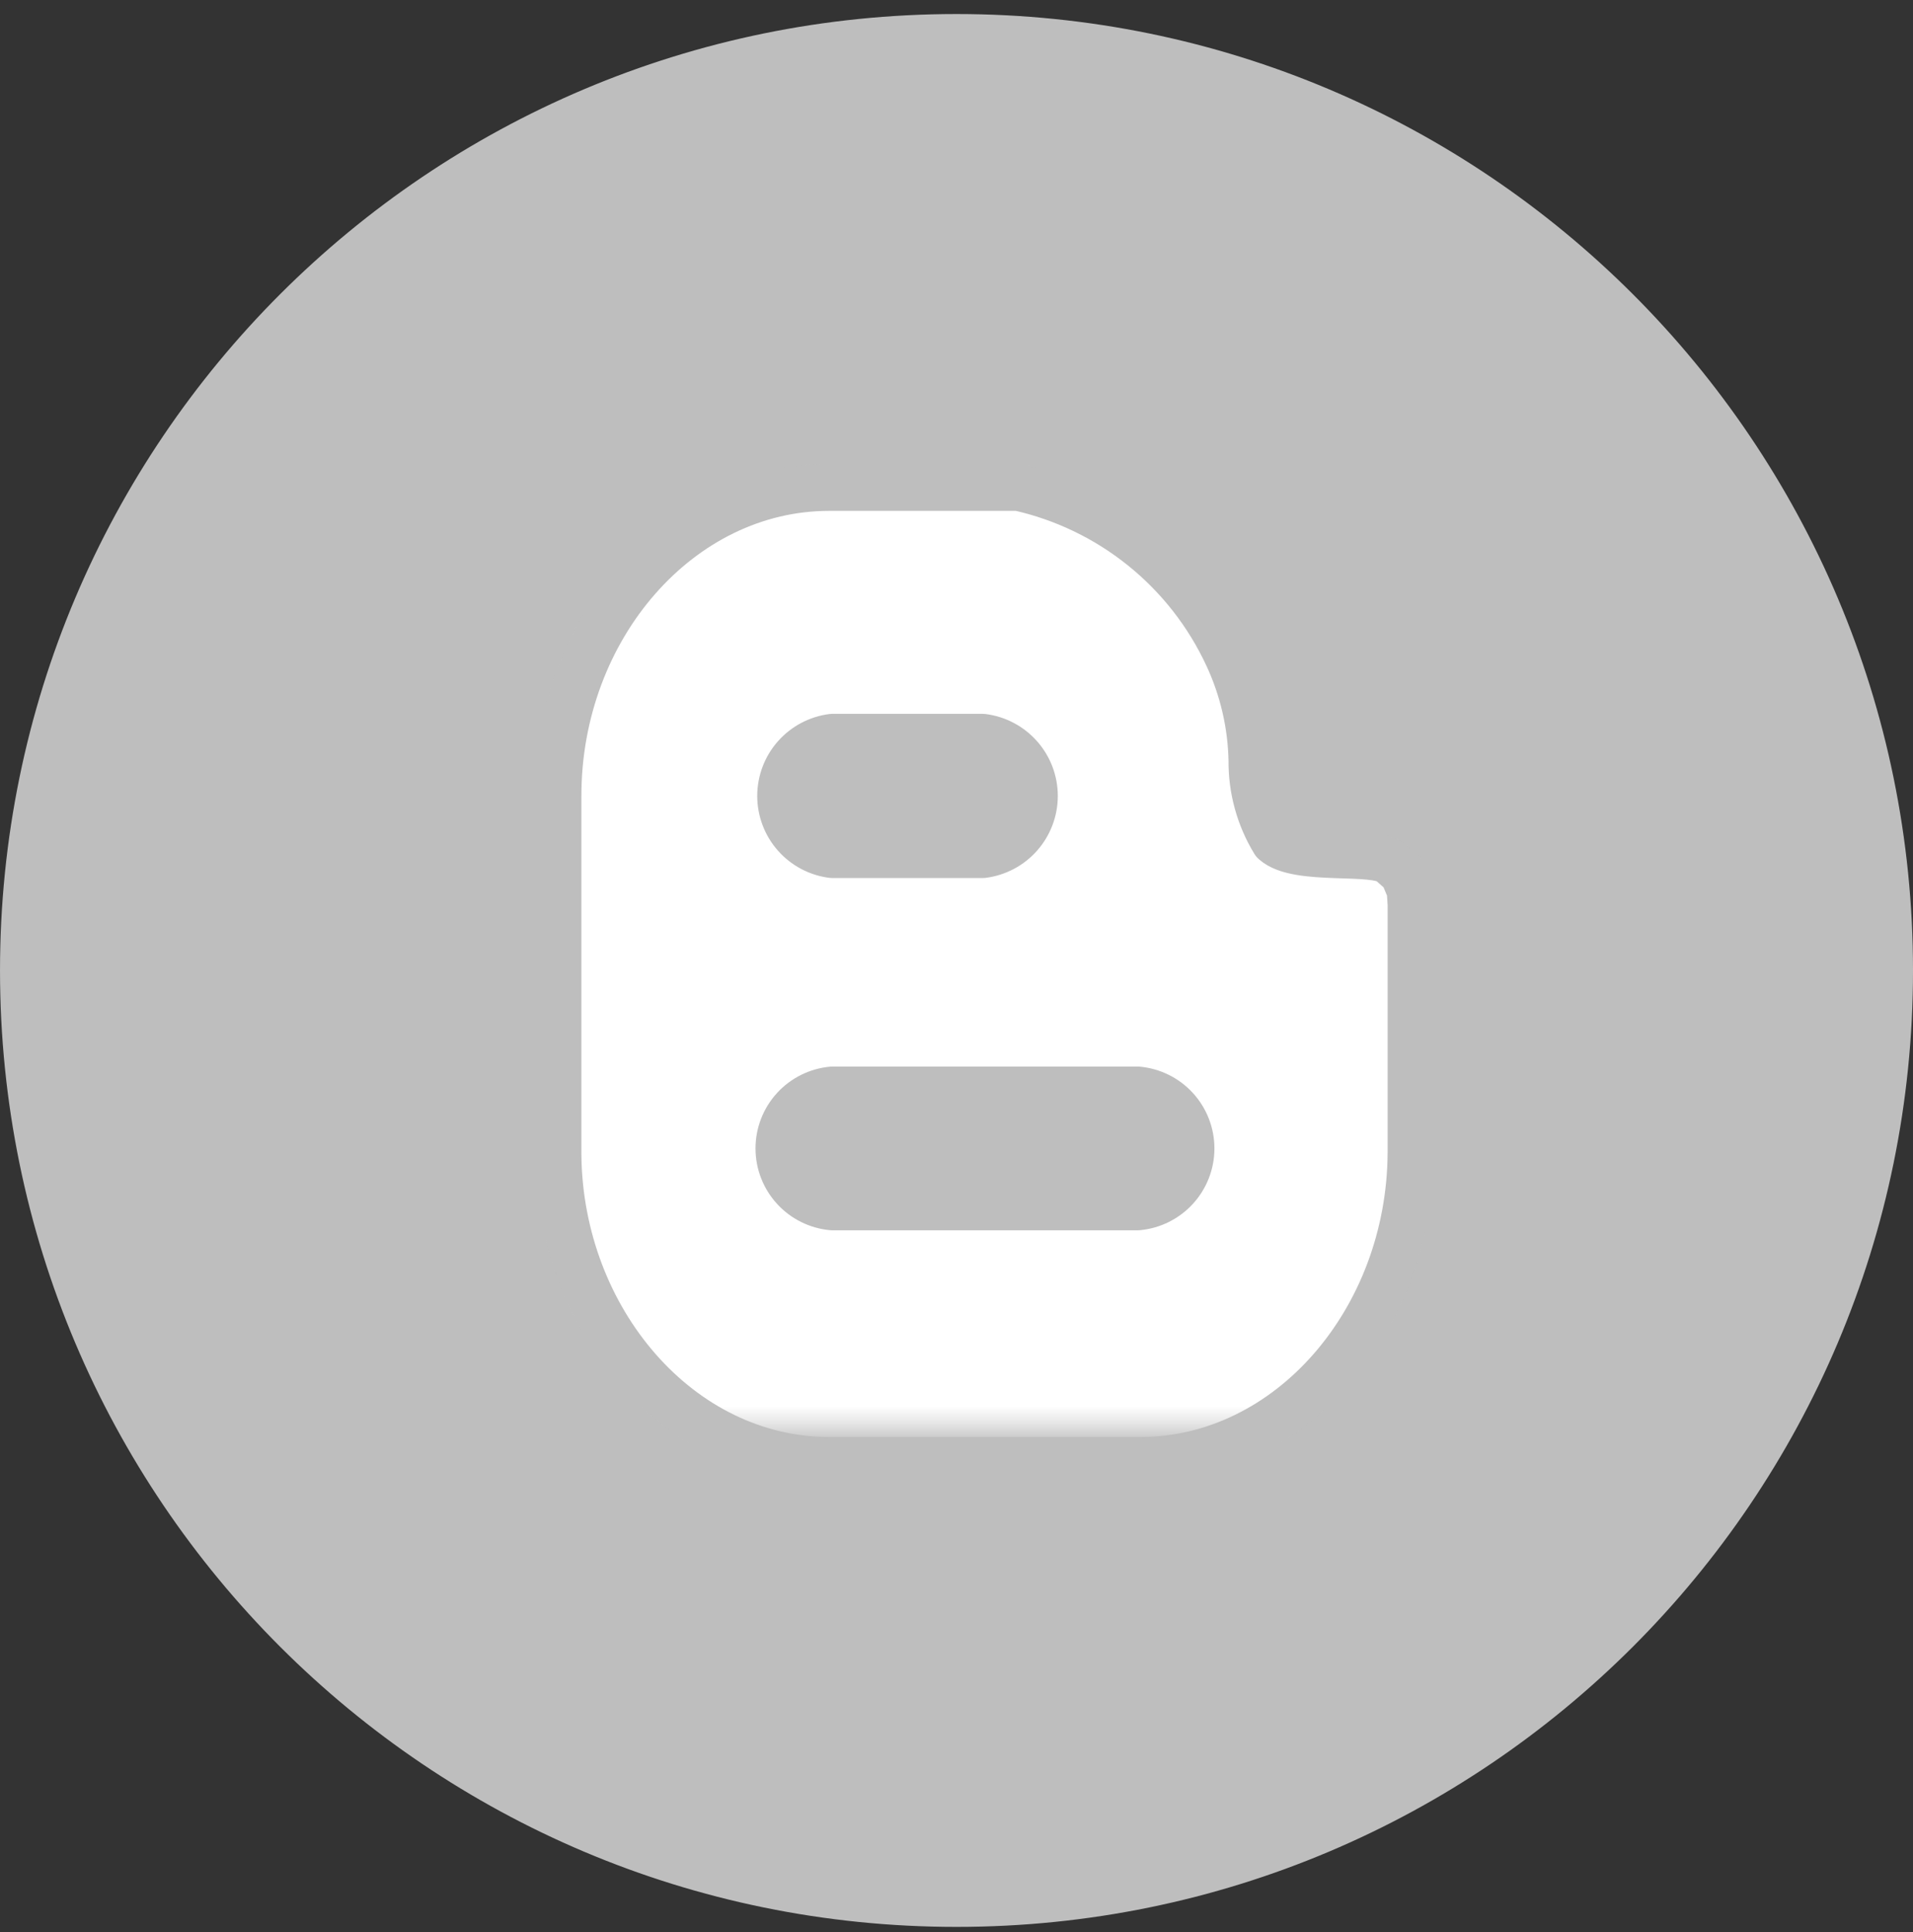 <svg width="100" height="101" viewBox="0 0 100 101" fill="none" xmlns="http://www.w3.org/2000/svg">
<rect x="0" y="0" width="100" height="101" fill="#333333" stroke="none"/>
<g clip-path="url(#clip0_132_934)">
<path d="M50 99.514C76.941 99.514 98.781 77.674 98.781 50.734C98.781 23.793 76.941 1.953 50 1.953C23.059 1.953 1.22 23.793 1.22 50.734C1.22 77.674 23.059 99.514 50 99.514Z" fill="#BEBEBE" stroke="#BEBEBE" stroke-width="2.439" stroke-miterlimit="10"/>
<mask id="mask0_132_934" style="mask-type:luminance" maskUnits="userSpaceOnUse" x="29" y="23" width="45" height="52">
<path d="M73.854 23.779H29.171V74.56H73.854V23.779Z" fill="white"/>
</mask>
<g mask="url(#mask0_132_934)">
<path fill-rule="evenodd" clip-rule="evenodd" d="M59.464 63.098H43.512C42.748 63.03 42.036 62.678 41.518 62.111C41 61.545 40.713 60.805 40.713 60.037C40.713 59.269 41 58.529 41.518 57.963C42.036 57.397 42.748 57.044 43.512 56.976H59.464C60.228 57.044 60.94 57.397 61.458 57.963C61.976 58.529 62.263 59.269 62.263 60.037C62.263 60.805 61.976 61.545 61.458 62.111C60.94 62.678 60.228 63.03 59.464 63.098ZM43.512 38.537H51.366C52.114 38.632 52.803 38.996 53.301 39.562C53.8 40.127 54.076 40.856 54.076 41.61C54.076 42.365 53.8 43.093 53.301 43.659C52.803 44.225 52.114 44.589 51.366 44.683H43.512C42.764 44.589 42.076 44.225 41.577 43.659C41.078 43.093 40.803 42.365 40.803 41.61C40.803 40.856 41.078 40.127 41.577 39.562C42.076 38.996 42.764 38.632 43.512 38.537ZM73.707 46.537L73.342 45.659L72.707 45.098C71.878 44.366 67.829 45.098 66.61 44.001C65.831 42.723 65.425 41.253 65.439 39.757C65.401 37.867 64.969 36.006 64.171 34.293C63.148 32.085 61.63 30.143 59.735 28.616C57.84 27.089 55.619 26.019 53.244 25.488H43.342C35.537 25.488 29.171 32.805 29.171 41.61V60.391C29.268 69.025 35.537 76.342 43.342 76.342H59.61C67.39 76.342 73.707 69.025 73.756 60.269V47.269L73.707 46.537Z" fill="white" stroke="#BEBEBE" stroke-width="2.439" stroke-linecap="round" stroke-linejoin="round"/>
</g>
</g>
<defs>
<clipPath id="clip0_132_934">
<rect width="100" height="100" fill="white" transform="translate(0 0.732)"/>
</clipPath>
</defs>
</svg>
